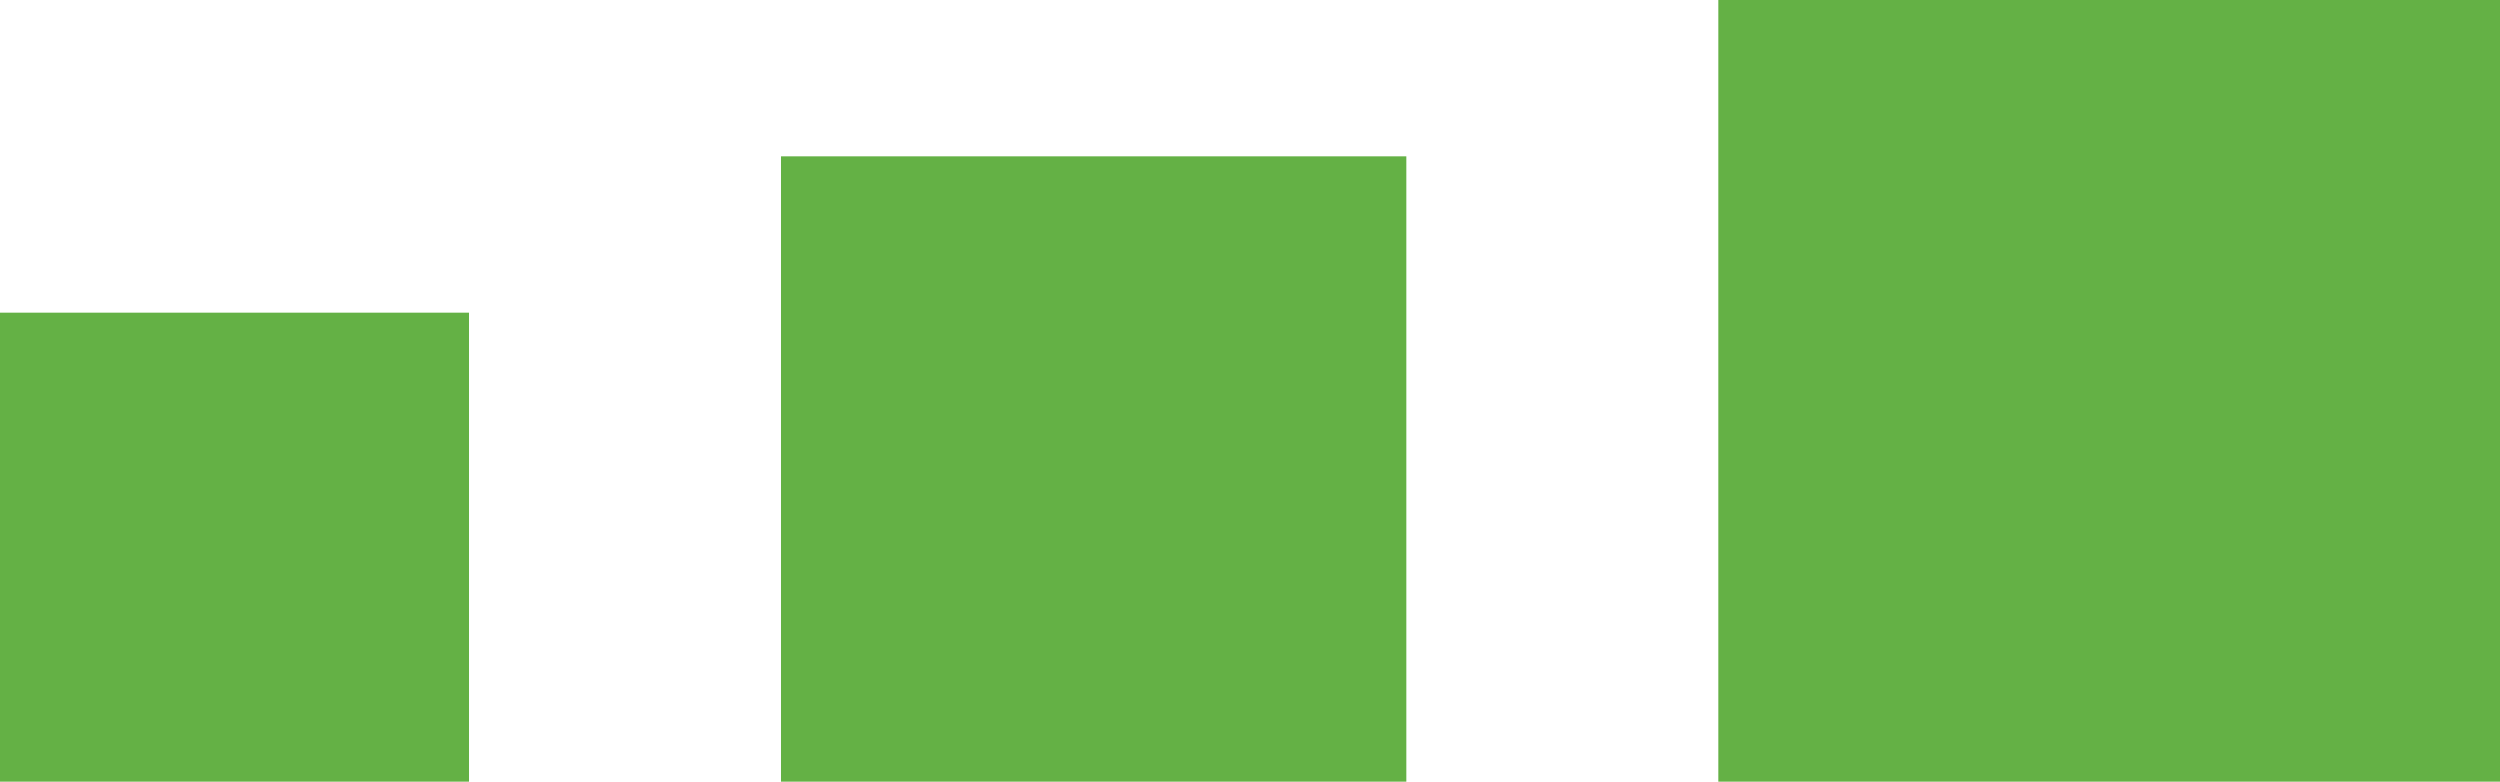 <svg xmlns="http://www.w3.org/2000/svg" id="Livello_2" viewBox="0 0 226.772 70.905"><g id="Livello_1-2"><g id="Livello_2-2"><g id="Livello_1-2"><g><rect y="28.362" width="42.543" height="42.543" style="fill:#64b145;"></rect><rect x="70.843" y="14.181" width="56.724" height="56.724" style="fill:#64b145;"></rect><rect x="155.867" width="70.905" height="70.905" style="fill:#64b145;"></rect></g></g></g></g></svg>
